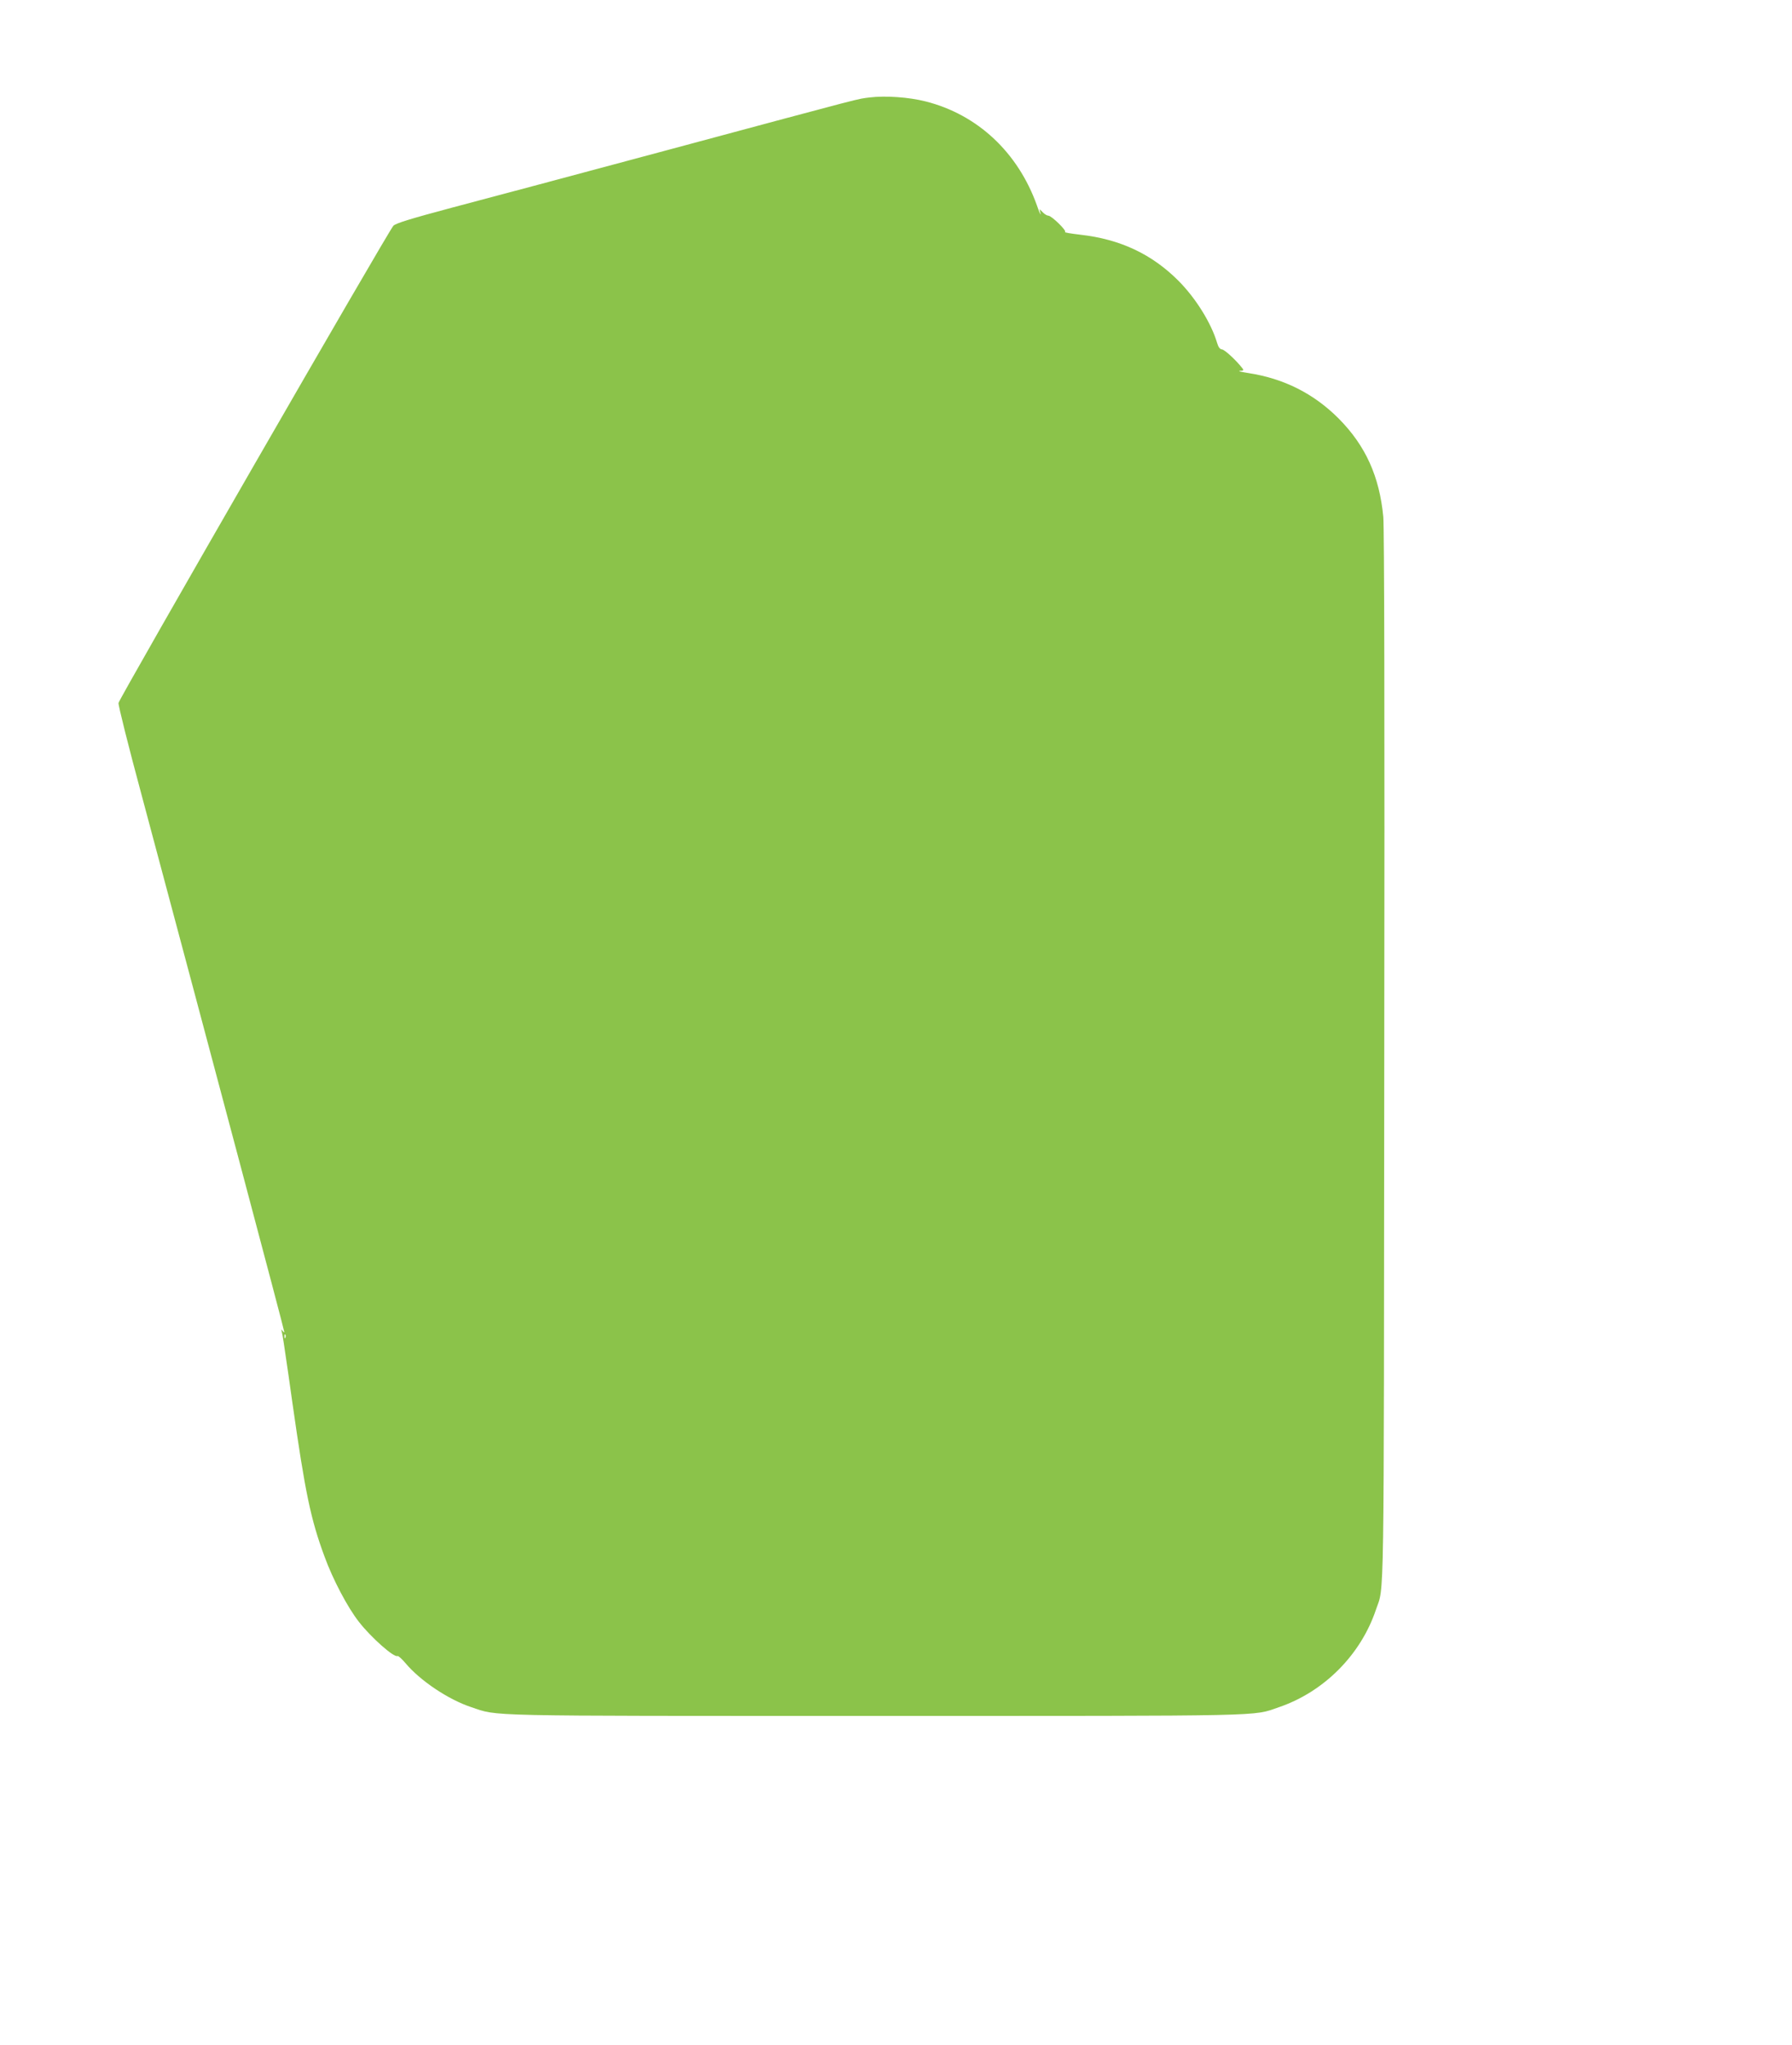 <?xml version="1.0" standalone="no"?>
<!DOCTYPE svg PUBLIC "-//W3C//DTD SVG 20010904//EN"
 "http://www.w3.org/TR/2001/REC-SVG-20010904/DTD/svg10.dtd">
<svg version="1.0" xmlns="http://www.w3.org/2000/svg"
 width="1122pt" height="1280pt" viewBox="0 0 1122 1280"
 preserveAspectRatio="xMidYMid meet">
<g transform="translate(0,1280) scale(0.1,-0.1)"
fill="#8bc34a" stroke="none">
<path d="M5445 12190 c-84 -11 15 15 -1250 -325 -566 -152 -1183 -317 -1370
-366 -254 -68 -346 -96 -362 -112 -30 -31 -1716 -2957 -1721 -2987 -2 -14 62
-270 143 -570 444 -1659 895 -3354 895 -3367 0 -4 -5 -1 -11 7 -8 12 -9 11 -5
-5 5 -17 14 -77 42 -270 2 -16 13 -93 24 -170 81 -569 115 -733 202 -968 52
-143 145 -319 215 -408 76 -98 222 -227 242 -214 5 2 27 -18 50 -45 92 -110
269 -228 411 -275 175 -58 29 -55 2530 -55 2495 0 2360 -3 2526 54 283 96 514
328 609 611 53 158 49 -95 52 3455 3 2158 0 3313 -6 3385 -24 253 -111 446
-280 616 -156 156 -343 250 -565 284 -45 7 -68 13 -53 14 24 1 26 3 15 17 -41
52 -110 115 -127 117 -13 1 -23 14 -31 42 -37 124 -133 278 -240 386 -167 168
-366 262 -617 290 -59 7 -102 14 -95 17 15 5 -84 102 -104 102 -8 0 -23 9 -34
20 l-21 21 6 -28 c3 -16 -8 8 -23 52 -119 332 -372 568 -696 650 -106 27 -252
37 -351 25z m-3658 -7762 c-3 -8 -6 -5 -6 6 -1 11 2 17 5 13 3 -3 4 -12 1 -19z"/>
</g>
</svg>
